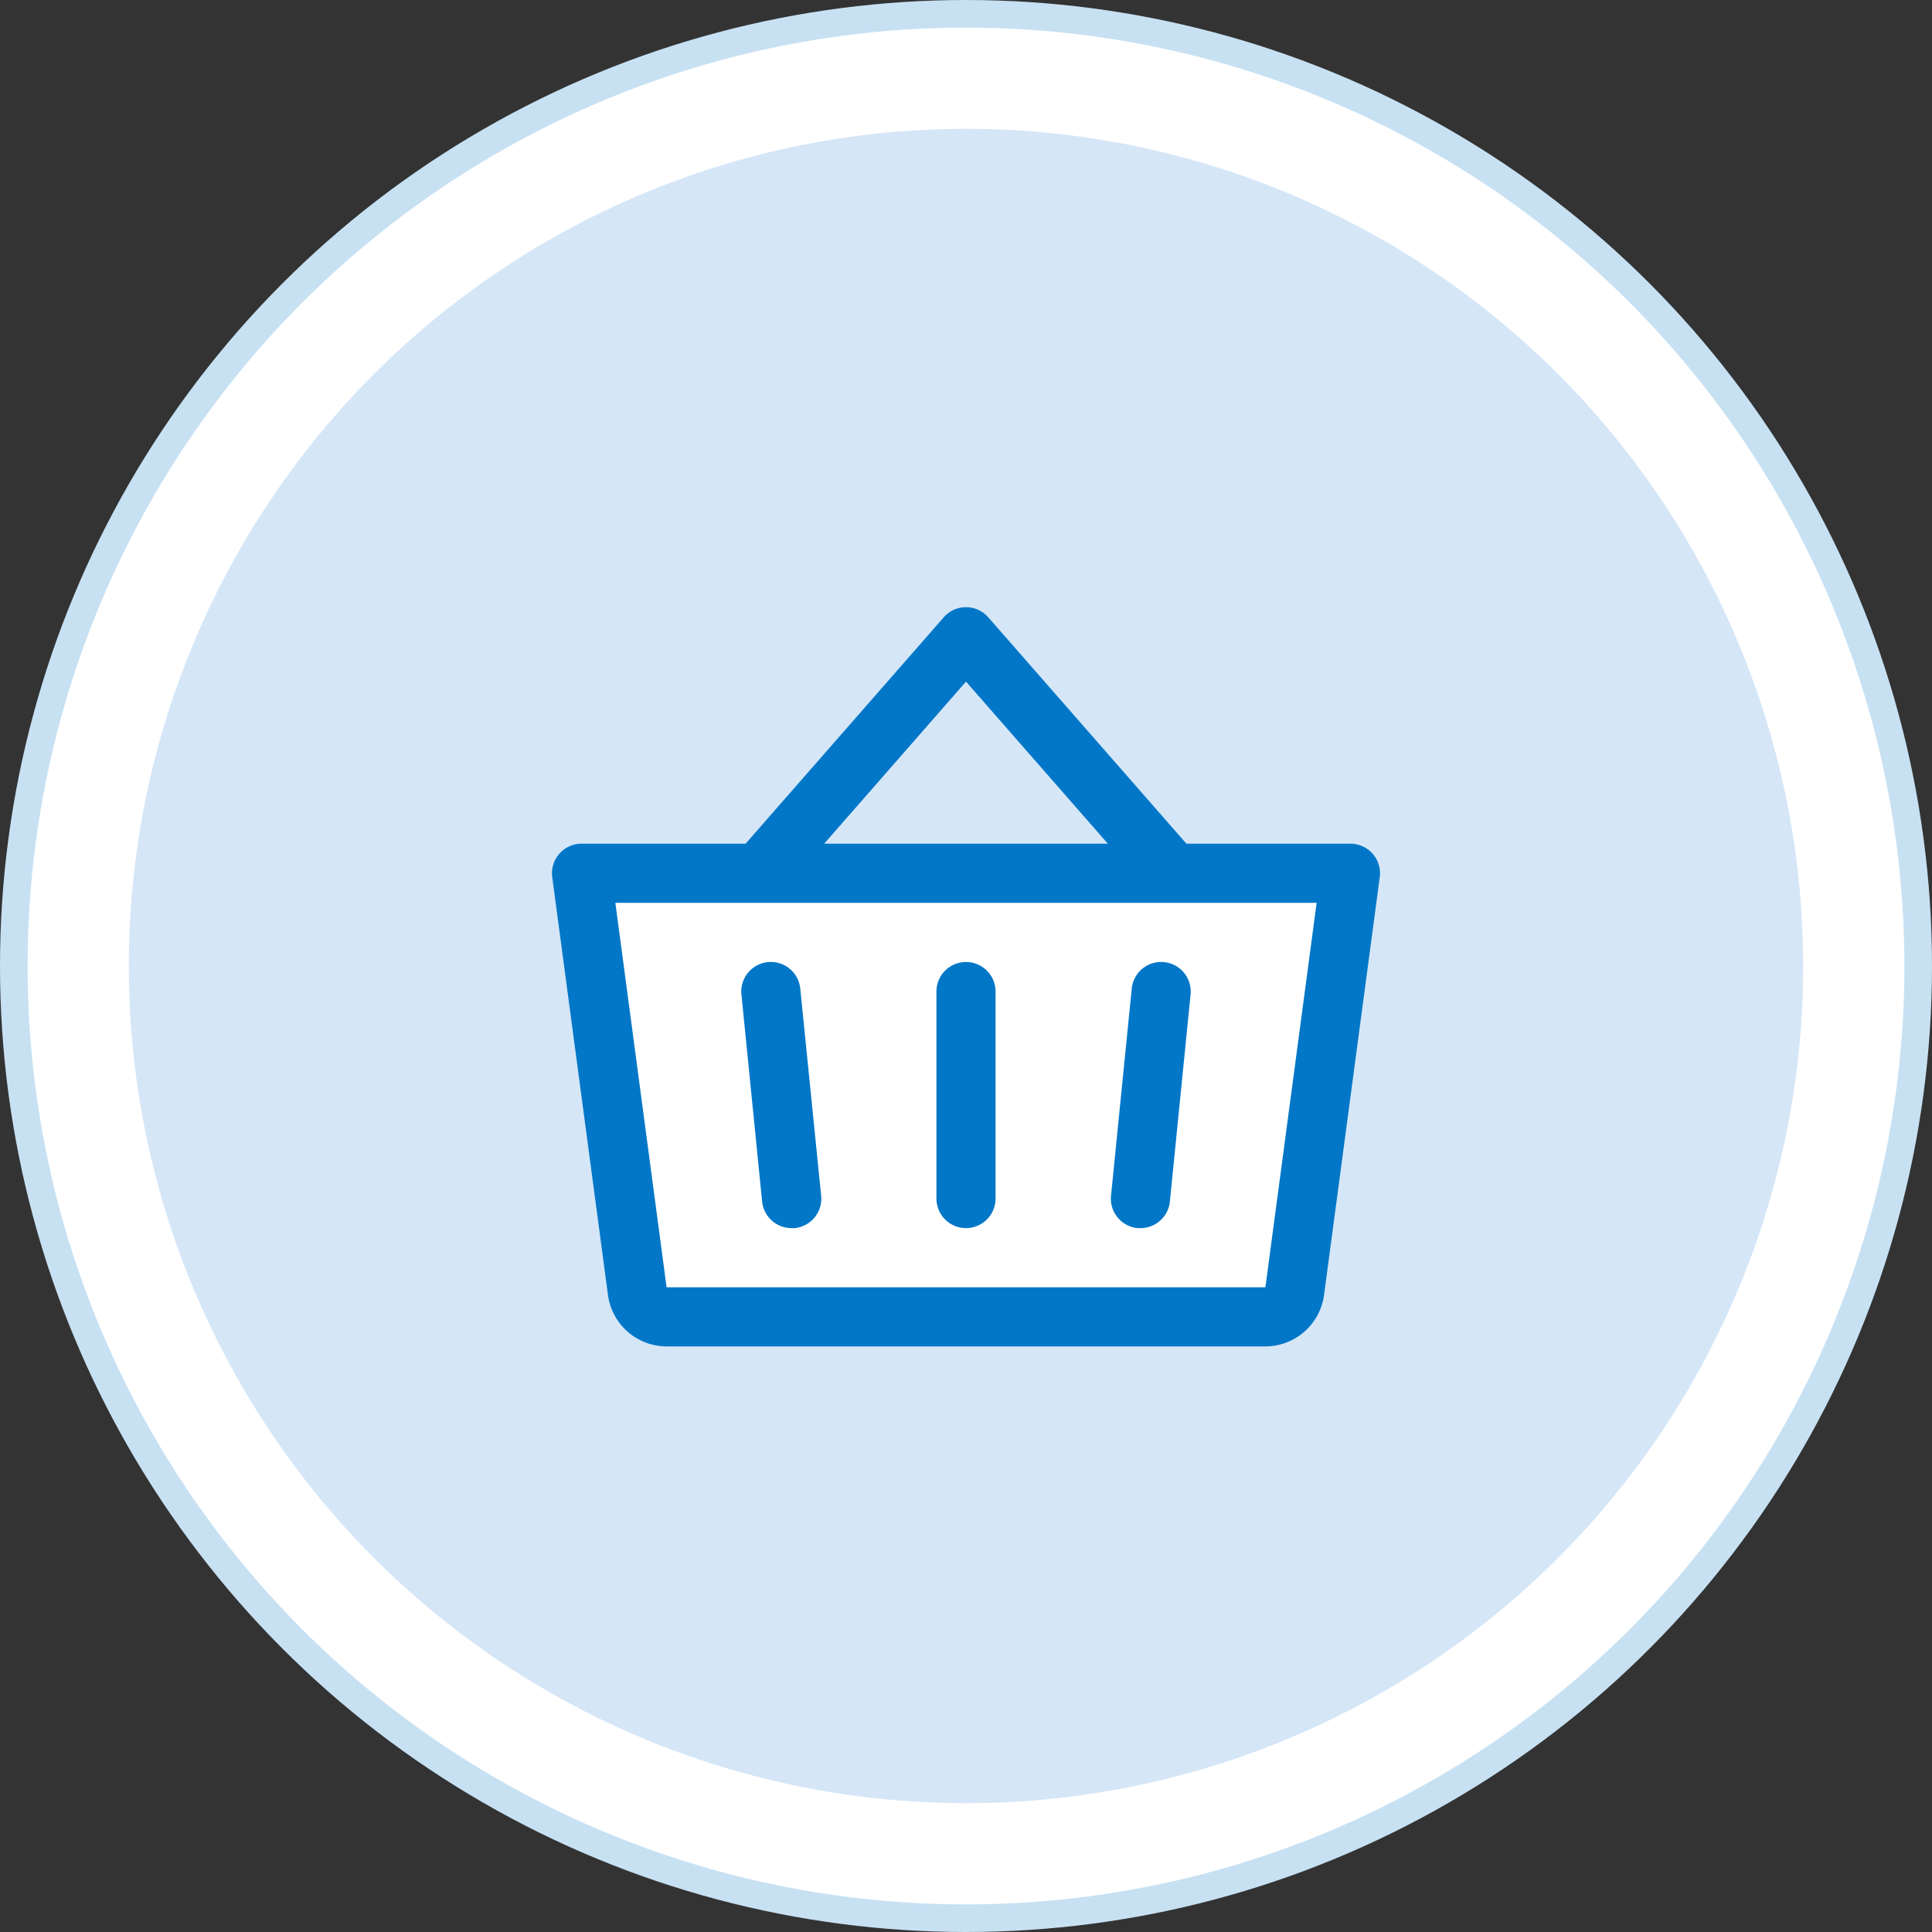 <svg xmlns="http://www.w3.org/2000/svg" width="70" height="70" viewBox="0 0 70 70"><rect x="0" y="0" width="70" height="70" fill="#333333" stroke="none"/><g fill="none" fill-rule="evenodd"><circle cx="35" cy="35" r="34.5" fill="#FFF" stroke="#C7E1F3"/><path fill="#0277C8" fill-rule="nonzero" d="M48.88 26.994h-2.414v-1.207c0-2-1.622-3.62-3.621-3.62H21.12c-2 0-3.621 1.62-3.621 3.62V40.27c0 2 1.621 3.62 3.62 3.62h16.897v1.208c0 2 1.621 3.62 3.62 3.62h7.242c2 0 3.621-1.62 3.621-3.62V30.615c0-2-1.621-3.62-3.62-3.62ZM21.12 41.477c-.666 0-1.206-.54-1.206-1.207V25.787c0-.666.54-1.207 1.207-1.207h21.724c.666 0 1.207.54 1.207 1.207v1.207h-2.414c-2 0-3.62 1.621-3.62 3.621v10.862H21.12Zm28.966 3.62c0 .667-.54 1.208-1.207 1.208h-7.241c-.667 0-1.207-.54-1.207-1.207V30.615c0-.667.54-1.207 1.207-1.207h7.241c.667 0 1.207.54 1.207 1.207v14.483Zm-14.483 2.415c0 .666-.54 1.206-1.206 1.206h-6.035a1.207 1.207 0 1 1 0-2.413h6.035c.666 0 1.206.54 1.206 1.207Zm12.07-14.483c0 .666-.54 1.207-1.207 1.207h-2.414a1.207 1.207 0 0 1 0-2.414h2.414c.666 0 1.206.54 1.206 1.207Z"/><circle cx="30.333" cy="30.333" r="30.333" fill="#D5E6F7" transform="translate(4.667 4.667)"/><g fill-rule="nonzero"><path fill="#FFF" d="M48.928 31.64 46.91 46.782c-.07.532-.525.93-1.062.93H24.152c-.537 0-.991-.398-1.062-.93L21.072 31.64h27.856Z"/><path fill="#0277C8" d="M36.071 35.926v7.5a1.071 1.071 0 0 1-2.142 0v-7.5a1.071 1.071 0 1 1 2.142 0Zm4.934-.108-.75 7.5a1.071 1.071 0 0 0 .96 1.179.98.98 0 0 0 .108 0c.55 0 1.01-.417 1.064-.964l.75-7.5a1.071 1.071 0 0 0-2.132-.215Zm-12.01 0a1.071 1.071 0 0 0-2.132.215l.75 7.5c.055.55.519.967 1.071.964a.98.98 0 0 0 .108 0 1.071 1.071 0 0 0 .96-1.173l-.757-7.506Zm20.996-4.036-2.019 15.142a2.15 2.15 0 0 1-2.124 1.859H24.152a2.15 2.15 0 0 1-2.124-1.86l-2.019-15.141a1.071 1.071 0 0 1 1.063-1.213h5.942l7.182-8.206a1.071 1.071 0 0 1 1.608 0l7.182 8.206h5.942a1.071 1.071 0 0 1 1.063 1.213Zm-20.13-1.213H40.14L35 24.696l-5.139 5.873Zm17.843 2.142H22.296l1.856 13.929h21.696l1.856-13.929Z"/></g></g></svg>